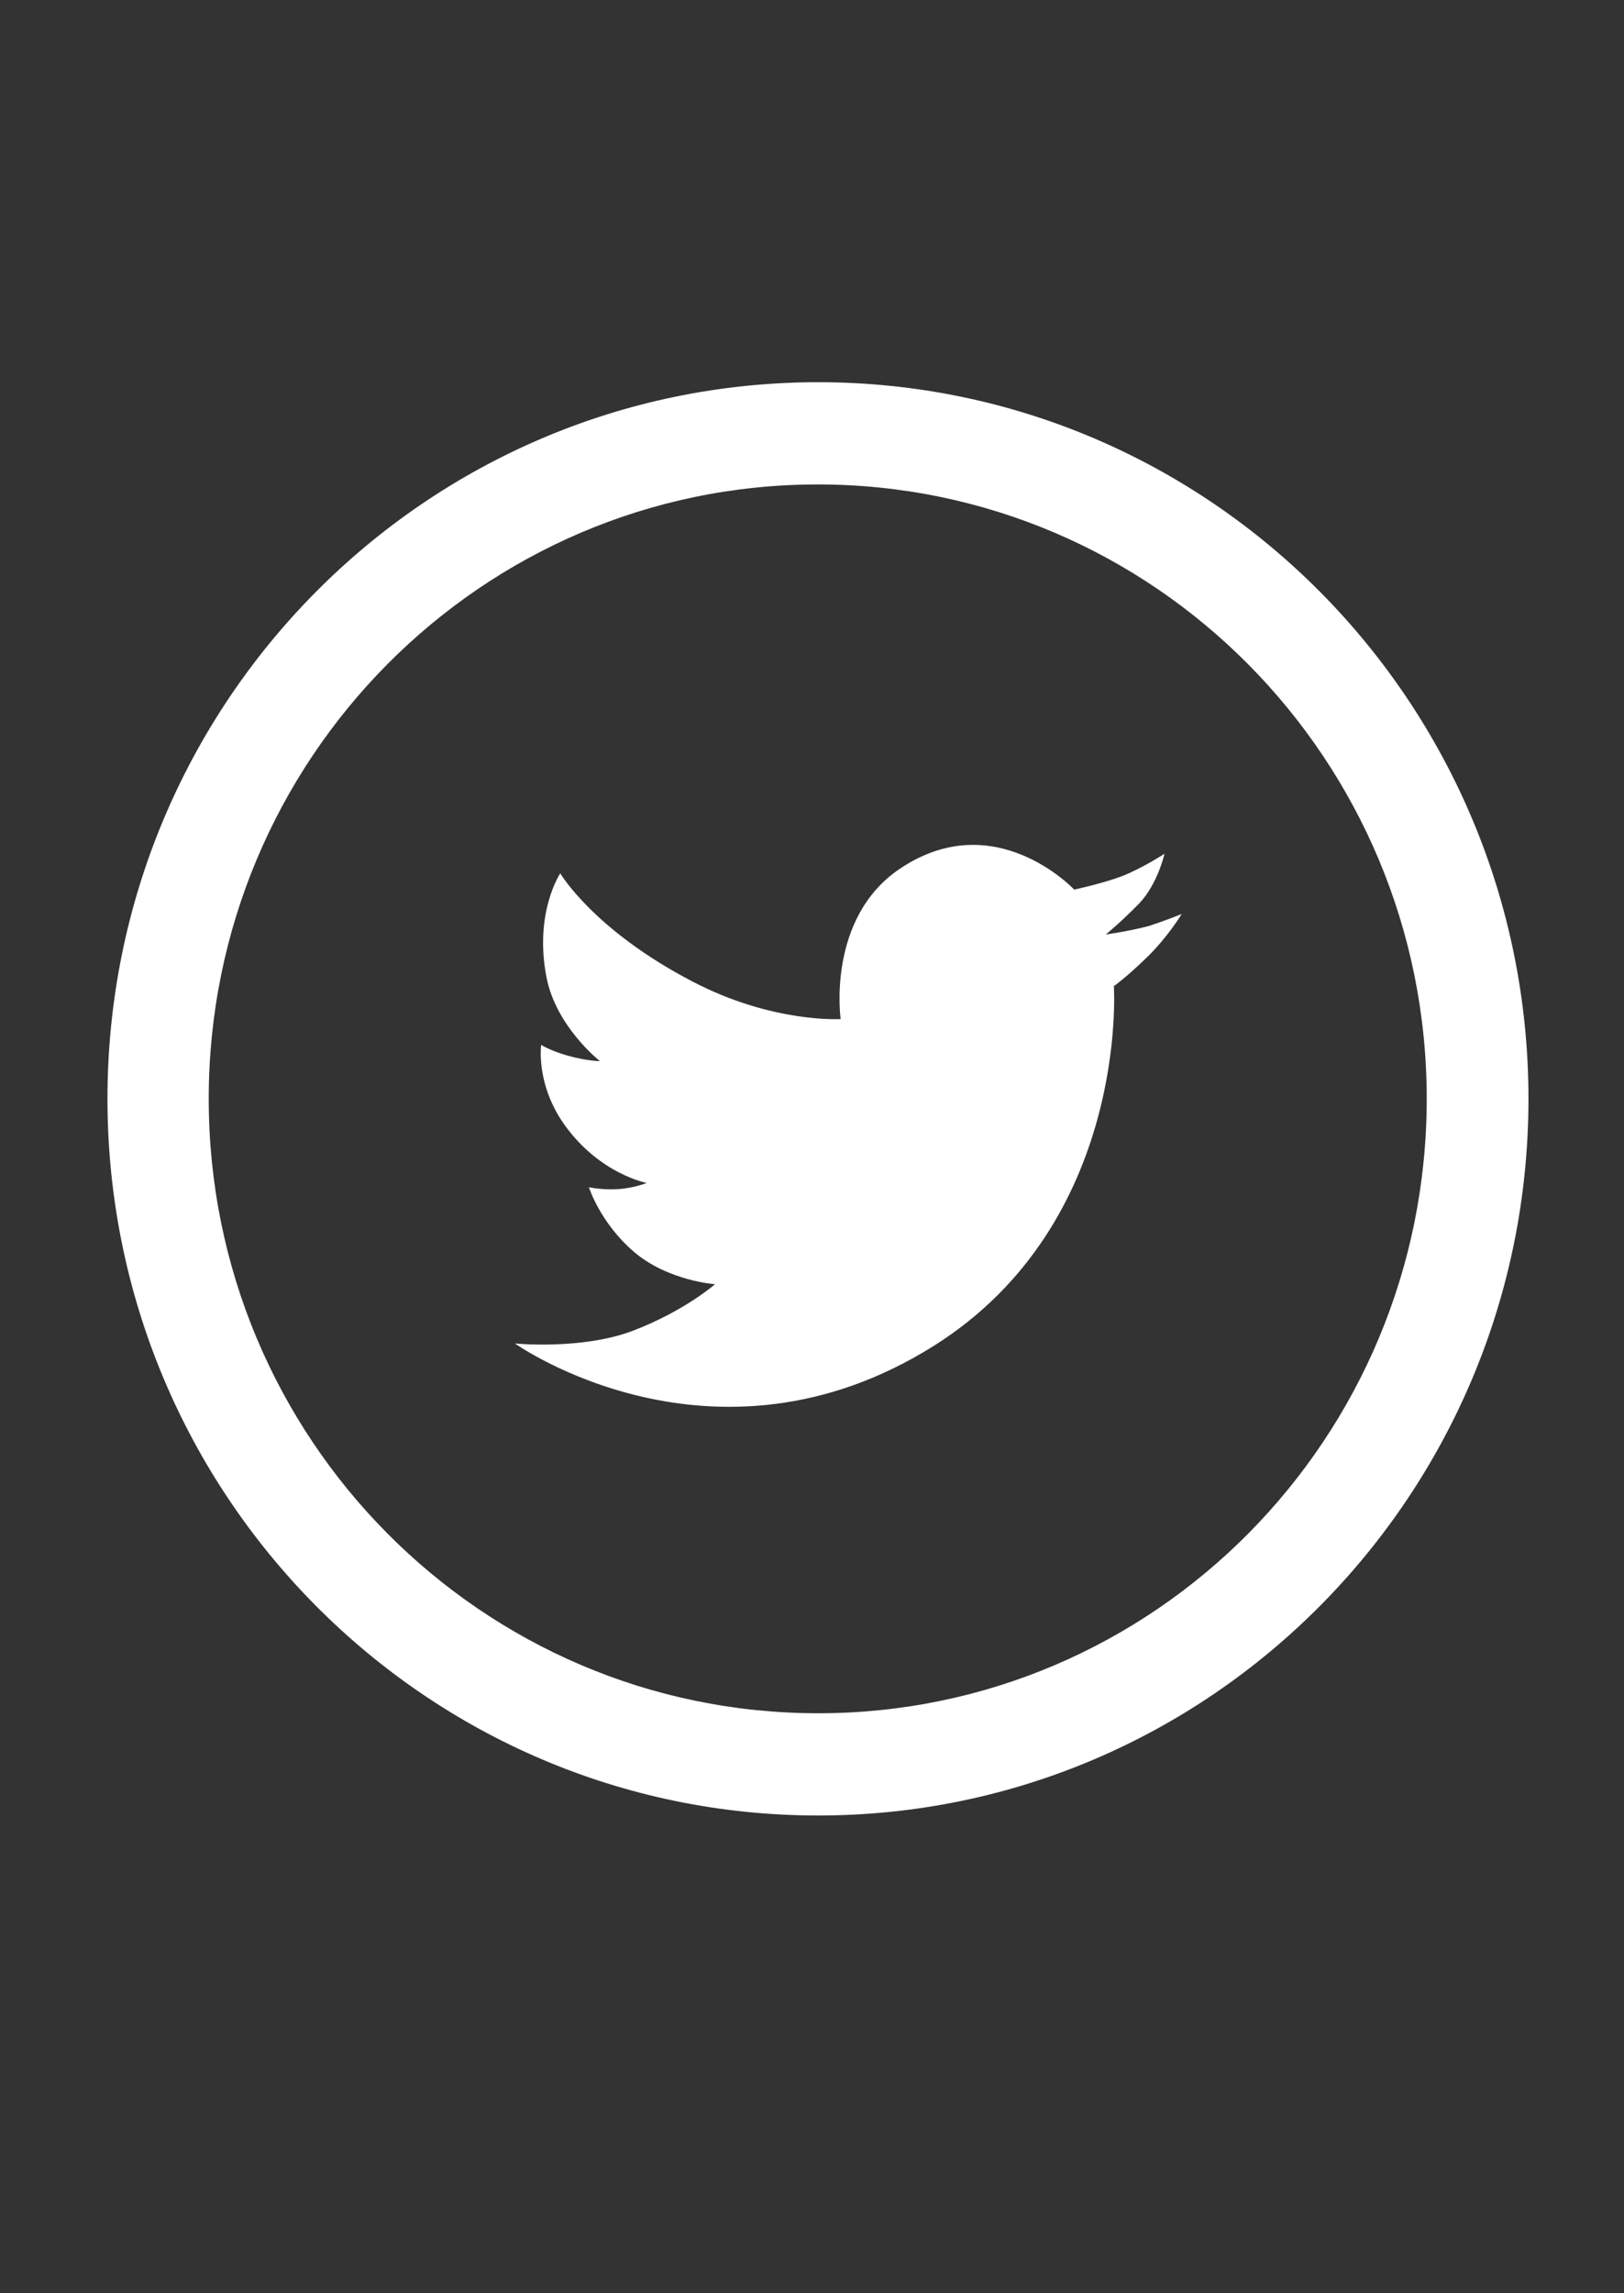 <?xml version="1.0" encoding="utf-8"?>
<!-- Generator: Adobe Illustrator 17.1.0, SVG Export Plug-In . SVG Version: 6.00 Build 0)  -->
<!DOCTYPE svg PUBLIC "-//W3C//DTD SVG 1.1 Tiny//EN" "http://www.w3.org/Graphics/SVG/1.1/DTD/svg11-tiny.dtd">
<svg version="1.1" baseProfile="tiny" id="social_media_icons_1_"
	 xmlns="http://www.w3.org/2000/svg" xmlns:xlink="http://www.w3.org/1999/xlink" x="0px" y="0px" width="34px" height="48px"
	 viewBox="0 0 34 48" overflow="visible" xml:space="preserve">
<rect x="0" y="0" width="34" height="48" fill="#333333" stroke="none"/>
<g id="social_media_icons">
	<path fill-rule="evenodd" fill="#FFFFFF" d="M23.15,19.56c0,0,0.31-0.25,0.7-0.65c0.39-0.41,0.53-1.04,0.53-1.04
		s-0.35,0.23-0.75,0.41c-0.39,0.18-1.14,0.34-1.14,0.34s-1.67-1.78-3.66-0.43c-1.53,1.04-1.23,3.14-1.23,3.14s-1.43,0.09-3.11-0.79
		c-2.07-1.08-2.76-2.26-2.76-2.26s-0.55,0.81-0.29,2.17c0.2,1.04,1.12,1.76,1.12,1.76s-0.26,0-0.66-0.11
		c-0.39-0.11-0.57-0.23-0.57-0.23s-0.12,0.83,0.5,1.69c0.74,1.02,1.71,1.2,1.71,1.2s-0.27,0.11-0.61,0.13
		c-0.33,0.02-0.6-0.04-0.6-0.04s0.23,0.74,0.94,1.35s1.7,0.68,1.7,0.68s-0.64,0.56-1.71,0.97c-1.07,0.41-2.48,0.27-2.48,0.27
		s4.15,2.95,8.77,0.05c4.1-2.58,3.77-7.53,3.77-7.53s0.26-0.18,0.7-0.61c0.44-0.43,0.72-0.9,0.72-0.9s-0.26,0.11-0.68,0.25
		C23.65,19.49,23.15,19.56,23.15,19.56z M17.13,8C8.91,8,2.25,14.72,2.25,23c0,8.28,6.66,15,14.88,15C25.34,38,32,31.28,32,23
		C32,14.72,25.34,8,17.13,8z M17.13,35.86C10.08,35.86,4.37,30.1,4.37,23c0-7.1,5.71-12.86,12.75-12.86S29.87,15.9,29.87,23
		C29.87,30.1,24.17,35.86,17.13,35.86z"/>
</g>
</svg>
